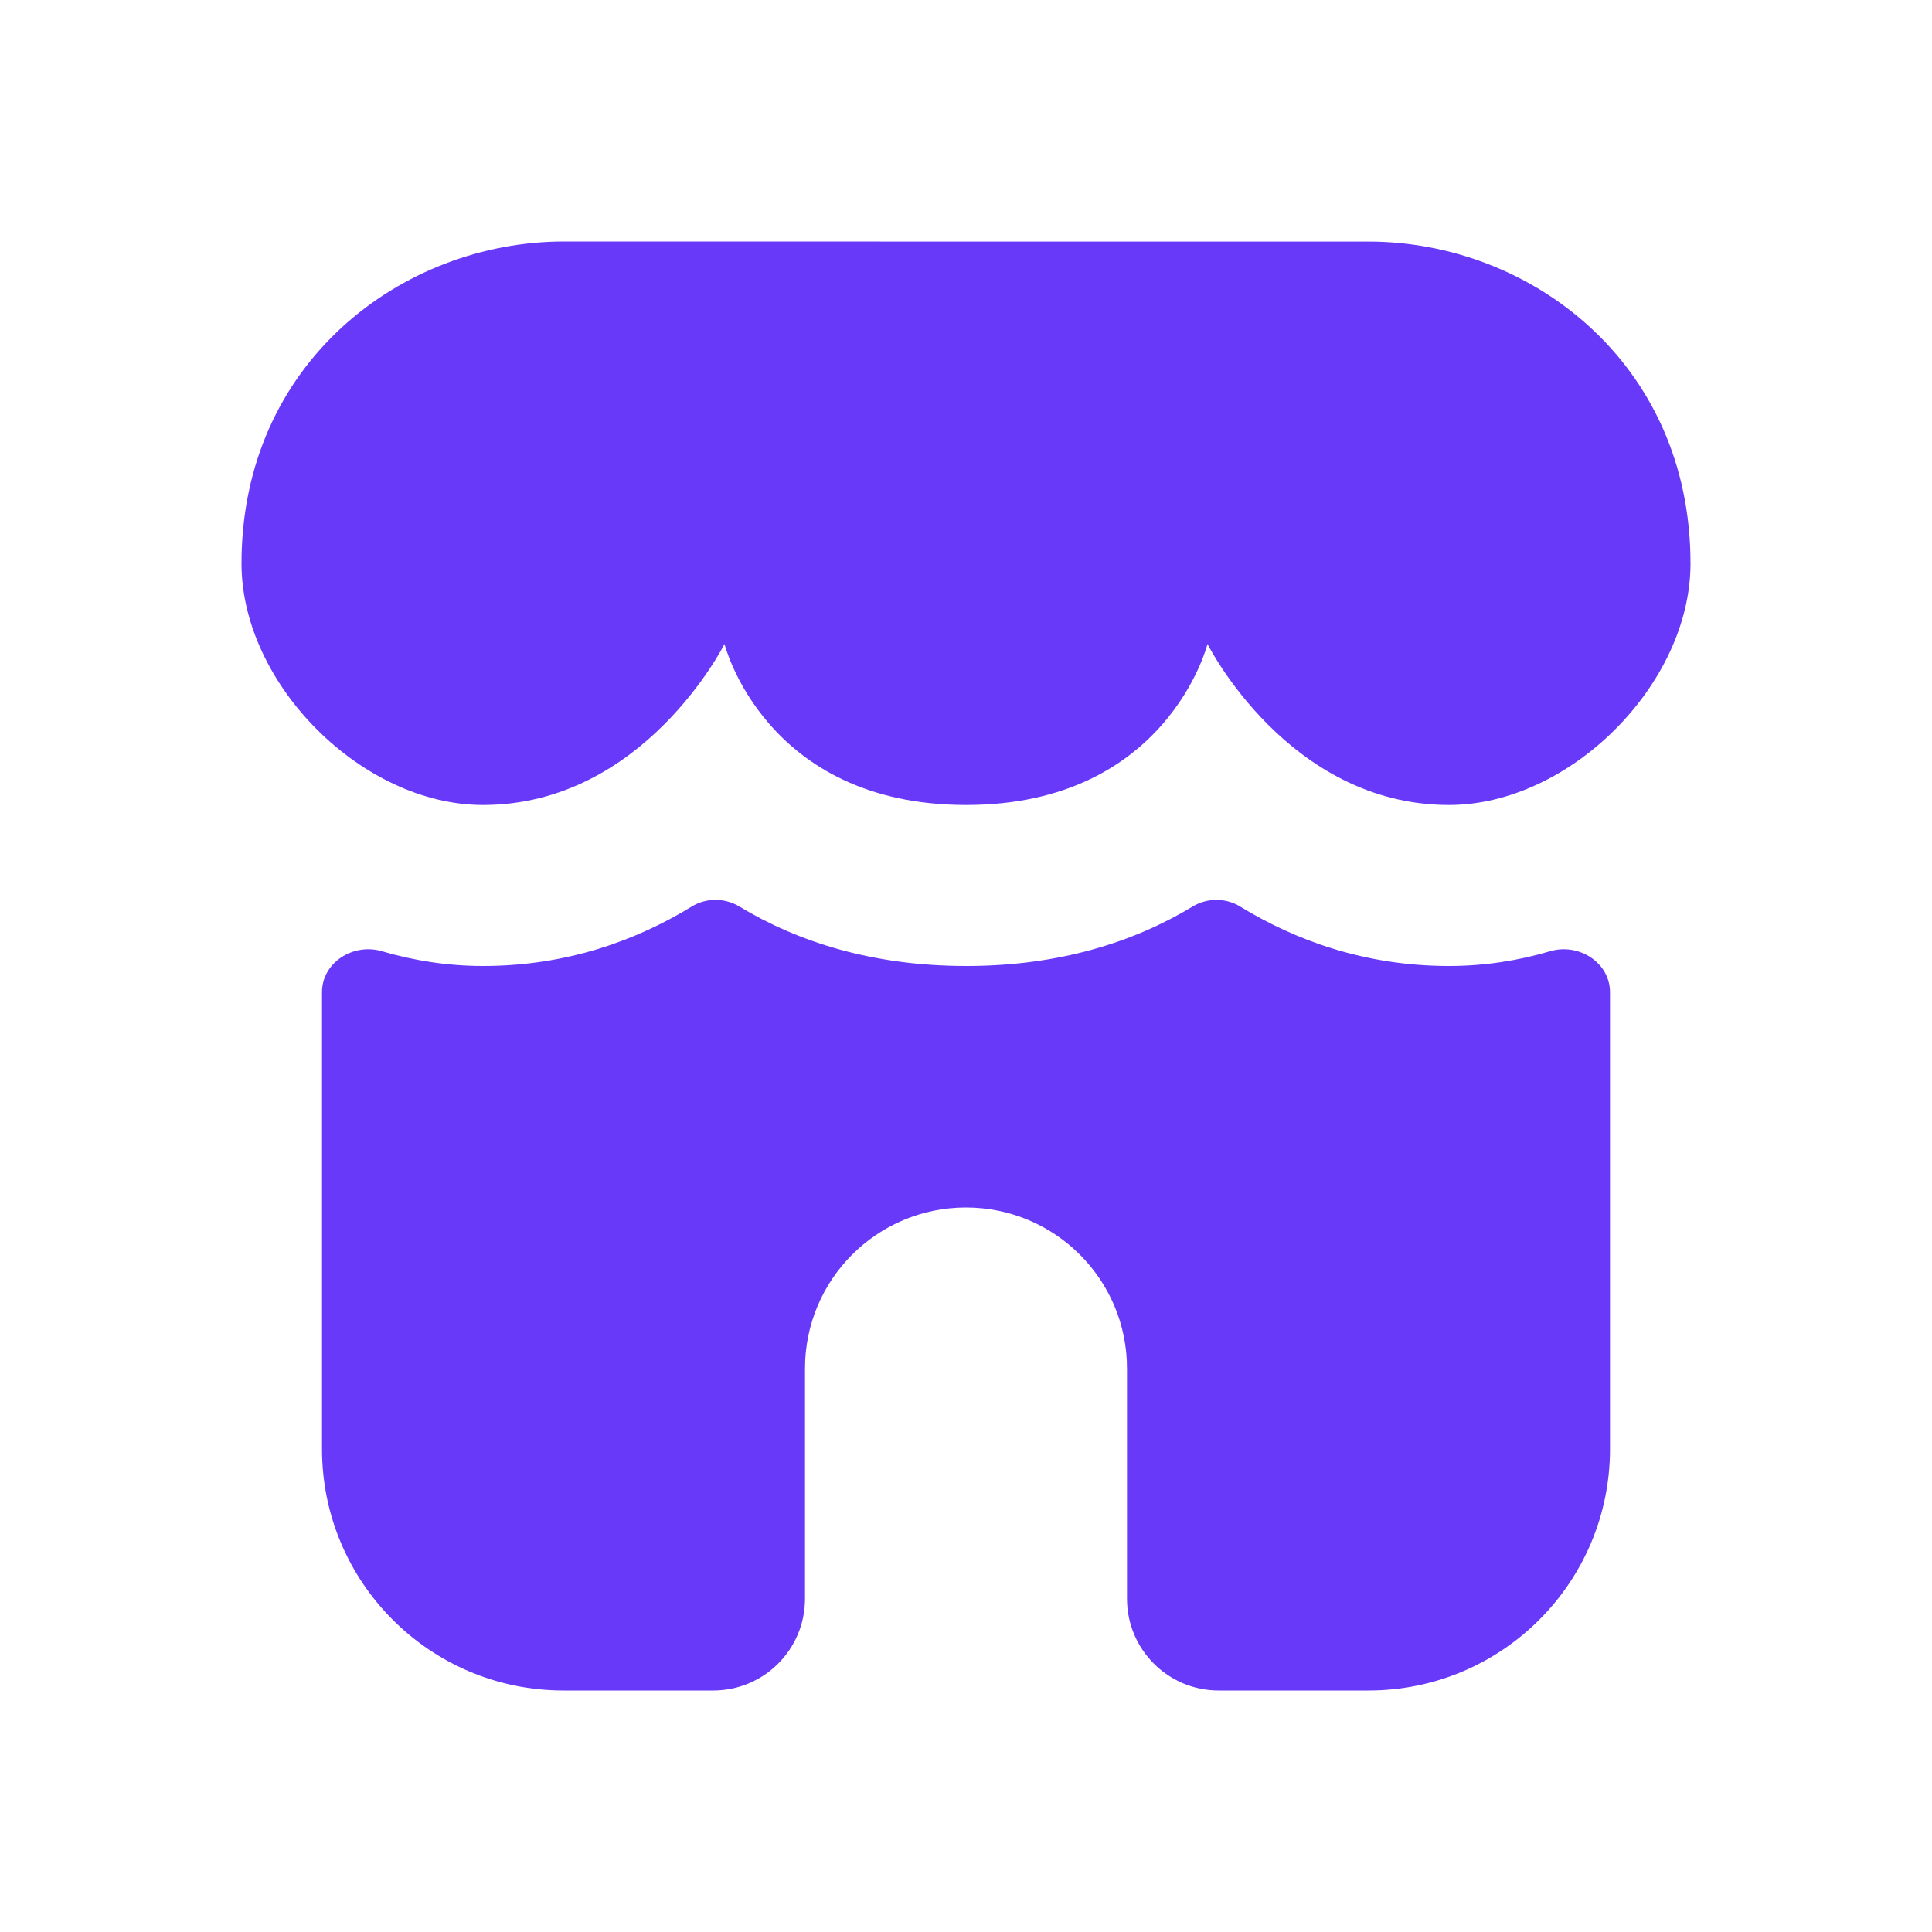 <svg width="24" height="24" viewBox="0 0 24 24" fill="none" xmlns="http://www.w3.org/2000/svg">
<path fill-rule="evenodd" clip-rule="evenodd" d="M13.205 3.001C10.617 3 7.59 3 7 3C5 3.003 3 4.5 3 7C3 8.5 4.5 10 6 10C8 10 9 8 9 8C9 8 9.5 10 12 10C14.5 10.001 15 8 15 8C15 8 16 10 18 10C19.5 10 21 8.5 21 7C21 4.5 19 3 17 3.001C16.59 3.001 15.003 3.001 13.205 3.001ZM20 12.326C20 11.957 19.612 11.712 19.258 11.816C18.86 11.934 18.438 12 18 12C16.952 12 16.085 11.677 15.406 11.262C15.226 11.151 14.997 11.152 14.816 11.261C14.086 11.703 13.154 12.001 12 12C10.846 12 9.914 11.702 9.184 11.261C9.003 11.152 8.774 11.151 8.594 11.261C7.915 11.677 7.048 12 6 12C5.562 12 5.14 11.933 4.742 11.816C4.388 11.712 4 11.957 4 12.325V18C4 19.657 5.343 21 7 21H8.86C9.49 21 10 20.49 10 19.86V17C10 15.895 10.895 15 12 15C13.105 15 14 15.895 14 17V19.86C14 20.49 14.51 21 15.139 21H17C18.657 21 20 19.657 20 18V12.326Z" fill="#6939F9"/>
</svg>
